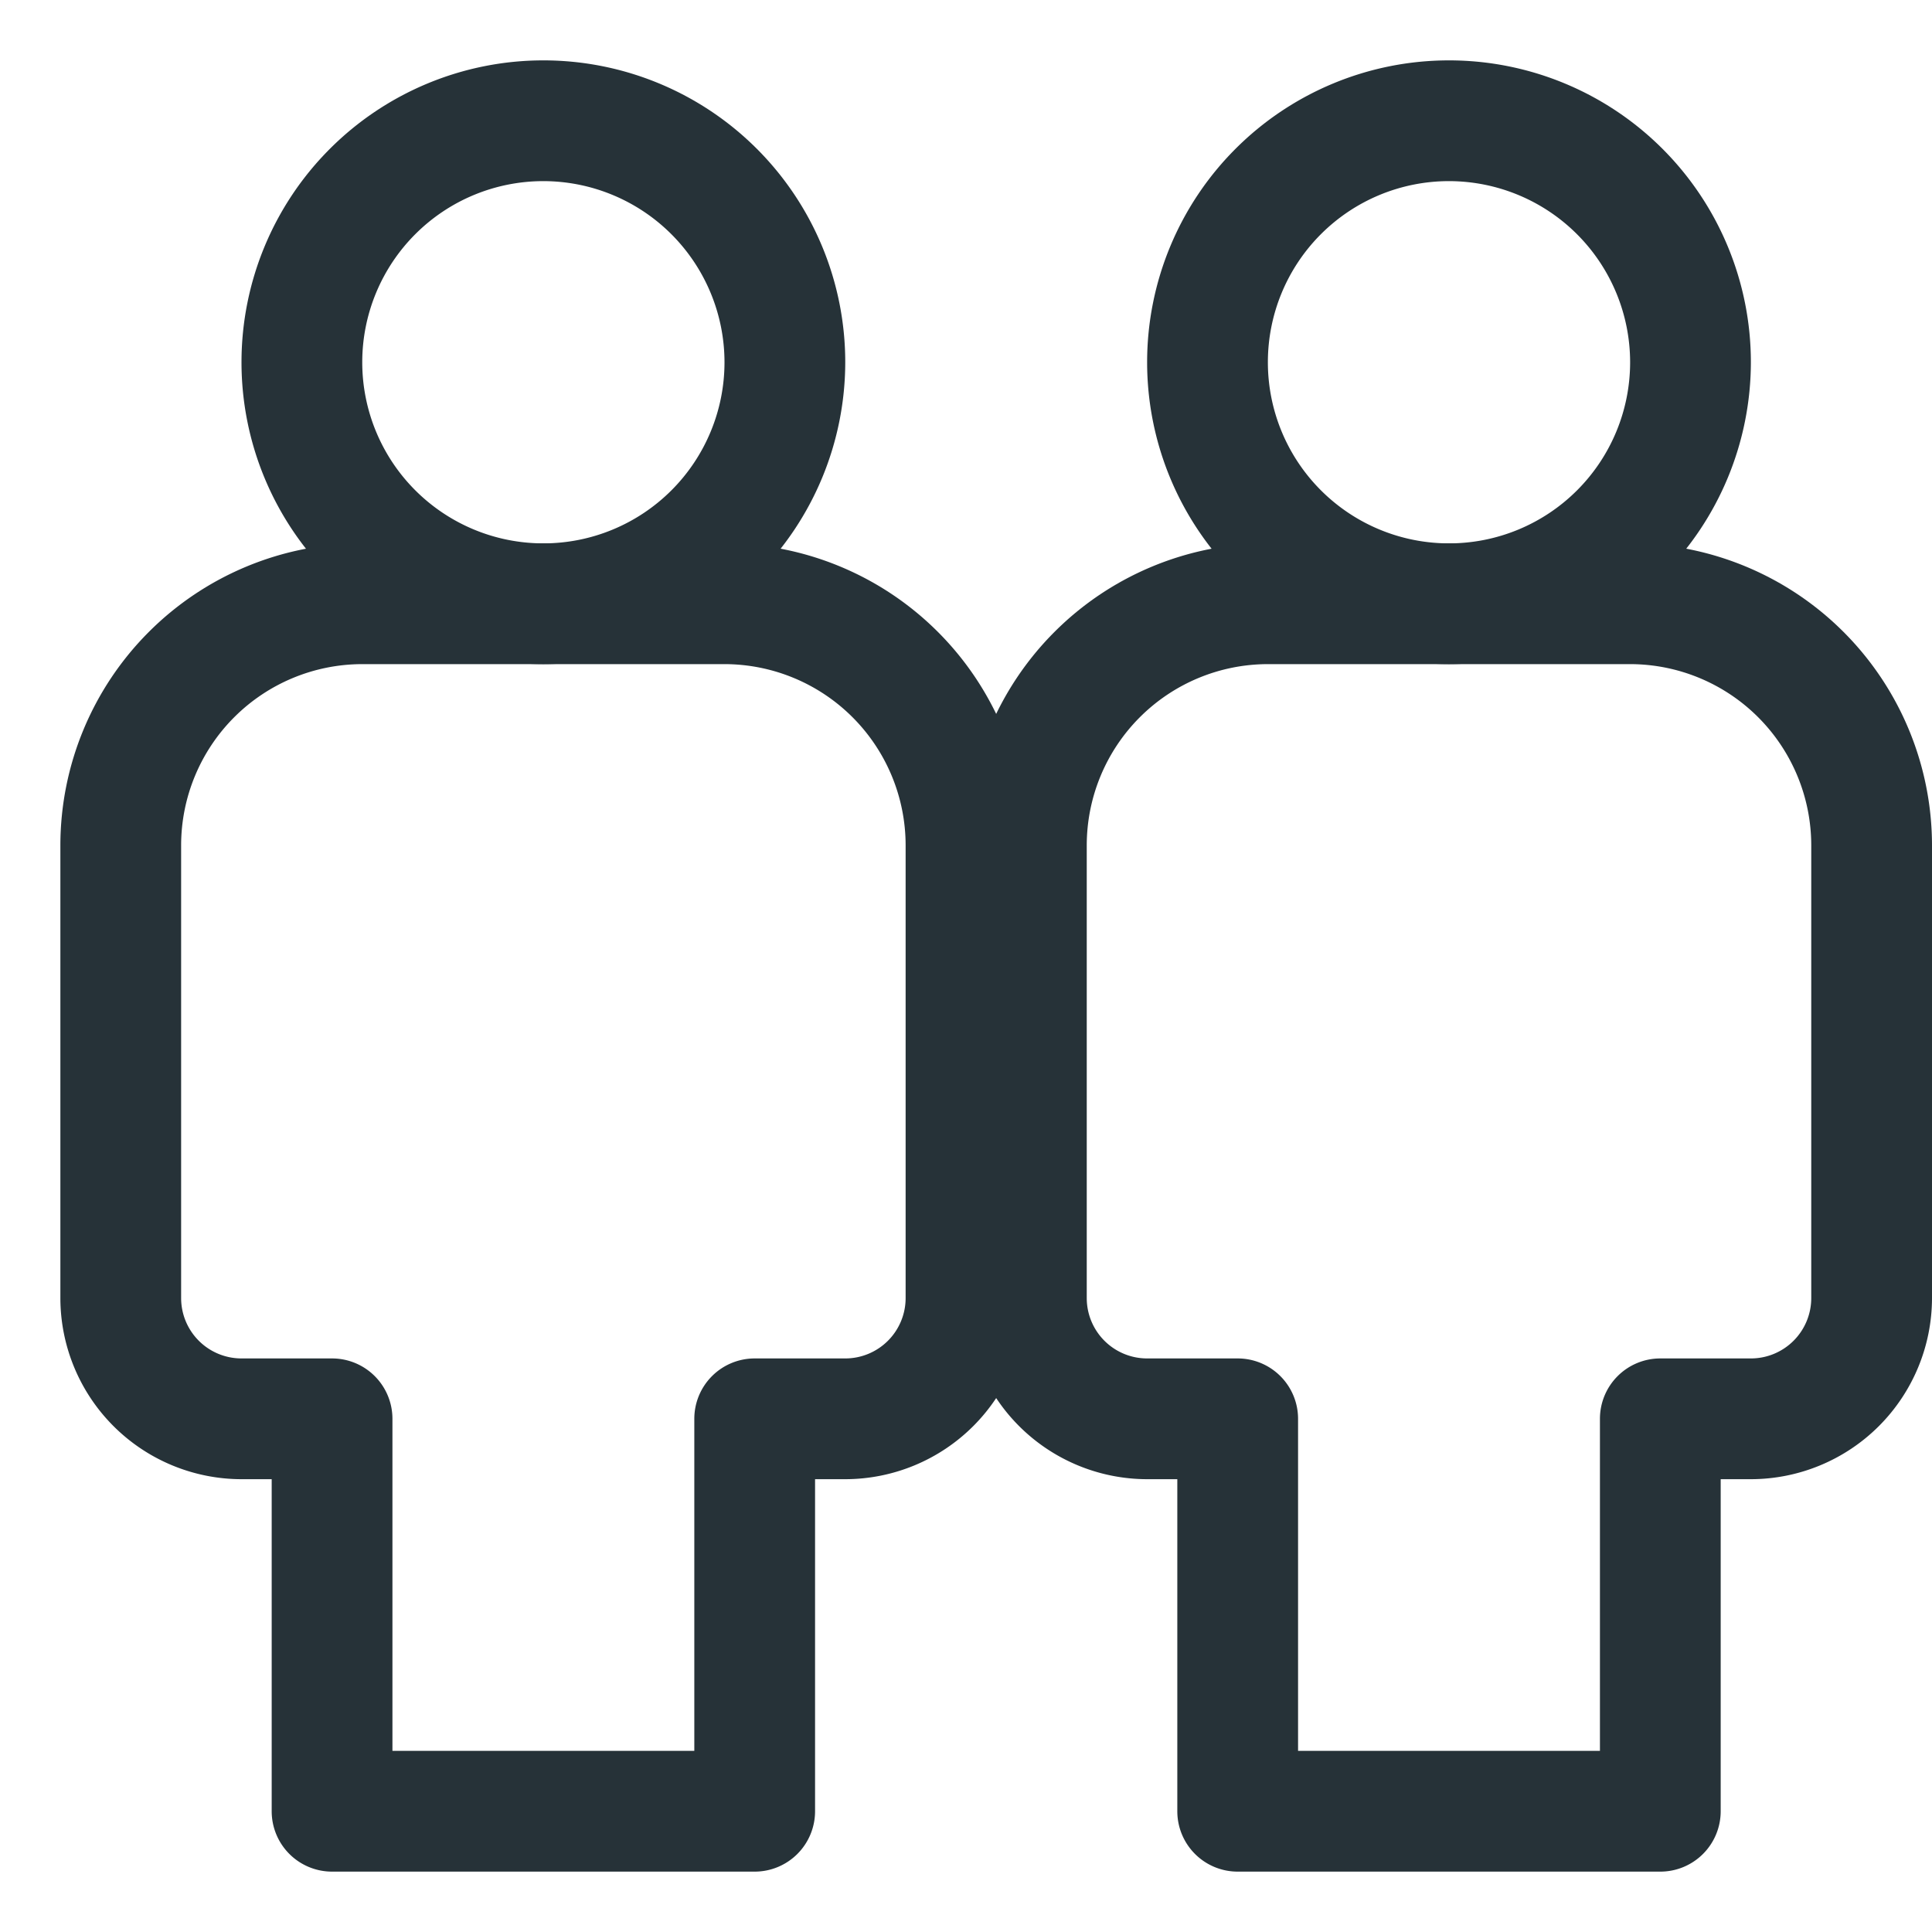 <svg xmlns="http://www.w3.org/2000/svg" version="1.1" xmlns:xlink="http://www.w3.org/1999/xlink" width="512" height="512" x="0" y="0" viewBox="0 0 64 64" style="enable-background:new 0 0 512 512" xml:space="preserve" class=""><g><path d="M18 22a10 10 0 1 1 10-10 10.011 10.011 0 0 1-10 10zm0-16a6 6 0 1 0 6 6 6.006 6.006 0 0 0-6-6z" fill="#263238" opacity="1" data-original="#000000" class=""></path><path d="M25 62H11a2 2 0 0 1-2-2V49H8a6.006 6.006 0 0 1-6-6V28a10.011 10.011 0 0 1 10-10h12a10.011 10.011 0 0 1 10 10v15a6.006 6.006 0 0 1-6 6h-1v11a2 2 0 0 1-2 2zm-12-4h10V47a2 2 0 0 1 2-2h3a2 2 0 0 0 2-2V28a6.006 6.006 0 0 0-6-6H12a6.006 6.006 0 0 0-6 6v15a2 2 0 0 0 2 2h3a2 2 0 0 1 2 2zM48 22a10 10 0 1 1 10-10 10.011 10.011 0 0 1-10 10zm0-16a6 6 0 1 0 6 6 6.006 6.006 0 0 0-6-6z" fill="#263238" opacity="1" data-original="#000000" class=""></path><path d="M55 62H41a2 2 0 0 1-2-2V49h-1a6.006 6.006 0 0 1-6-6V28a10.011 10.011 0 0 1 10-10h12a10.011 10.011 0 0 1 10 10v15a6.006 6.006 0 0 1-6 6h-1v11a2 2 0 0 1-2 2zm-12-4h10V47a2 2 0 0 1 2-2h3a2 2 0 0 0 2-2V28a6.006 6.006 0 0 0-6-6H42a6.006 6.006 0 0 0-6 6v15a2 2 0 0 0 2 2h3a2 2 0 0 1 2 2z" fill="#263238" opacity="1" data-original="#000000" class=""></path></g></svg>